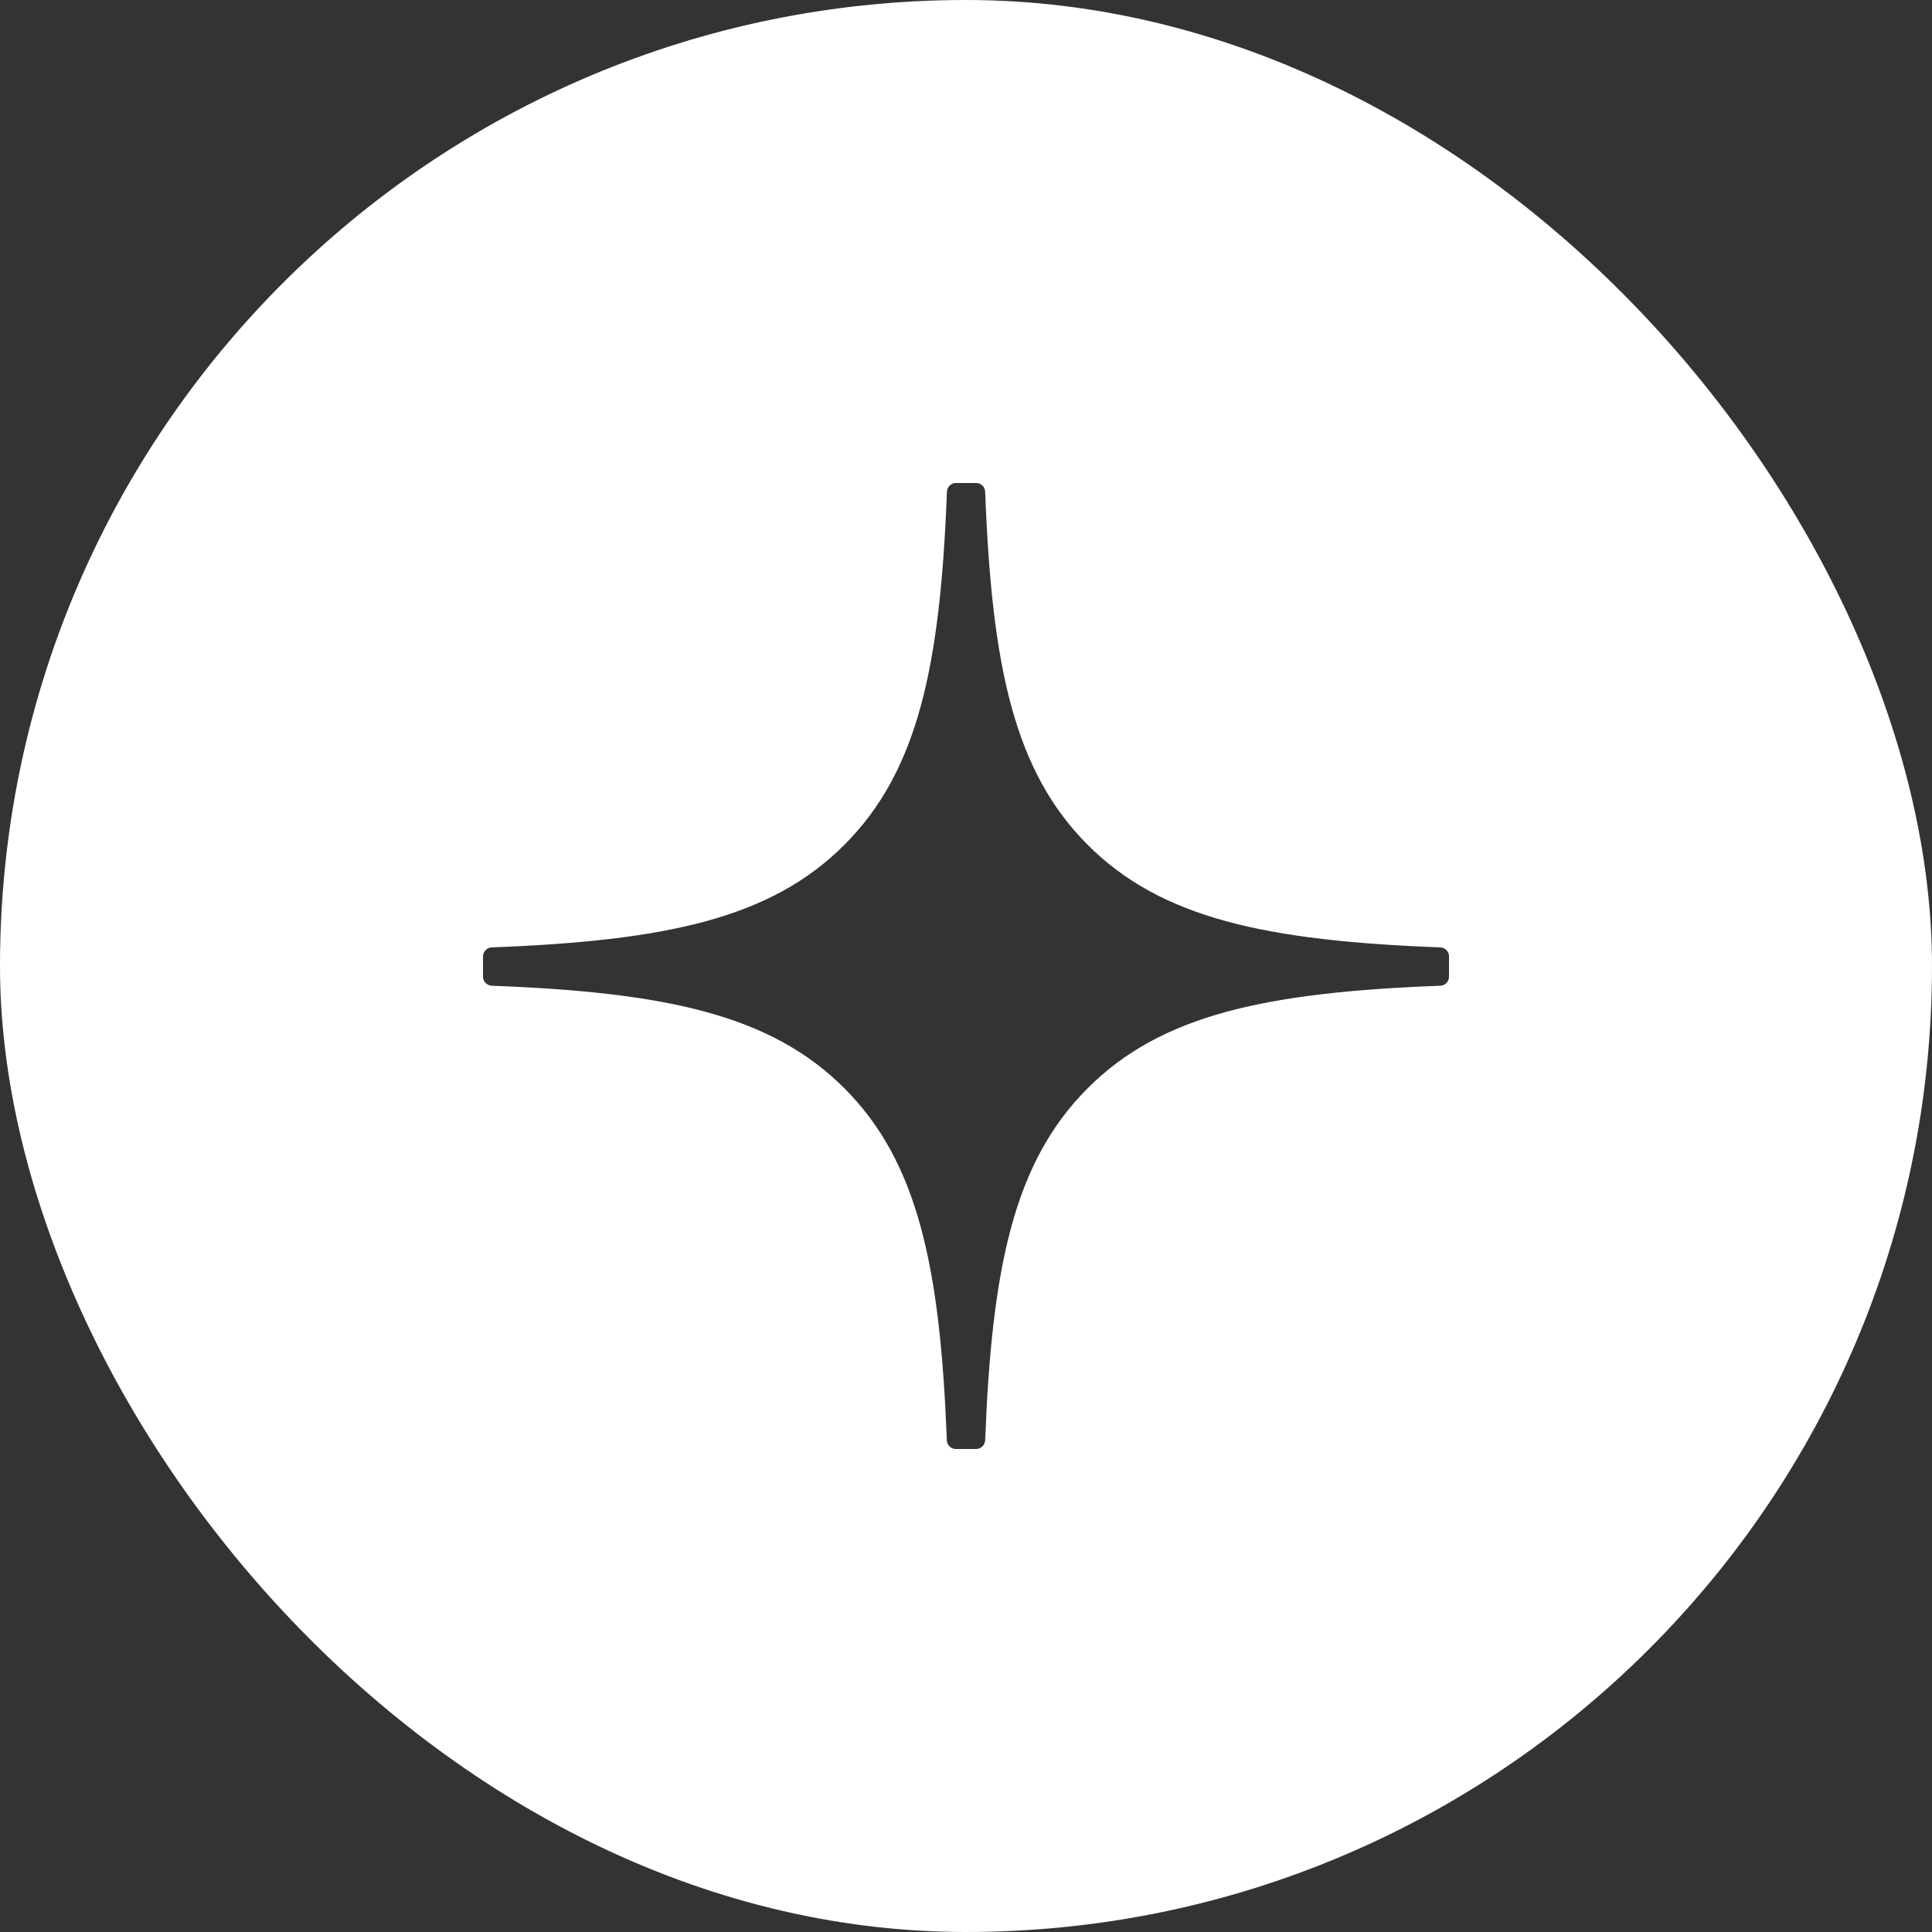 <svg width="24" height="24" viewBox="0 0 24 24" fill="none" xmlns="http://www.w3.org/2000/svg">
<rect x="0" y="0" width="24" height="24" fill="#333333" stroke="none"/>
<g clip-path="url(#clip0_5224_16775)">
<path d="M12 0C18.627 0 24 5.373 24 12C24 18.627 18.627 24 12 24C5.373 24 0 18.627 0 12C0 5.373 5.373 0 12 0ZM11.875 6C11.815 6 11.766 6.049 11.763 6.108C11.681 8.265 11.407 9.578 10.488 10.496C9.571 11.414 8.261 11.687 6.108 11.769C6.049 11.771 6 11.821 6 11.882V12.133C6 12.193 6.049 12.242 6.108 12.245C8.261 12.327 9.572 12.601 10.488 13.518C11.405 14.434 11.679 15.742 11.762 17.892C11.764 17.951 11.813 18 11.874 18H12.126C12.186 18 12.235 17.951 12.238 17.892C12.321 15.742 12.595 14.434 13.512 13.518C14.429 12.6 15.739 12.327 17.892 12.245C17.951 12.243 18 12.194 18 12.133V11.882H18.001C18.001 11.822 17.952 11.771 17.893 11.769C15.74 11.687 14.429 11.413 13.513 10.496C12.594 9.578 12.32 8.266 12.238 6.108C12.236 6.049 12.187 6 12.126 6H11.875Z" fill="white"/>
</g>
<defs>
<clipPath id="clip0_5224_16775">
<rect width="24" height="24" rx="12" fill="white"/>
</clipPath>
</defs>
</svg>
